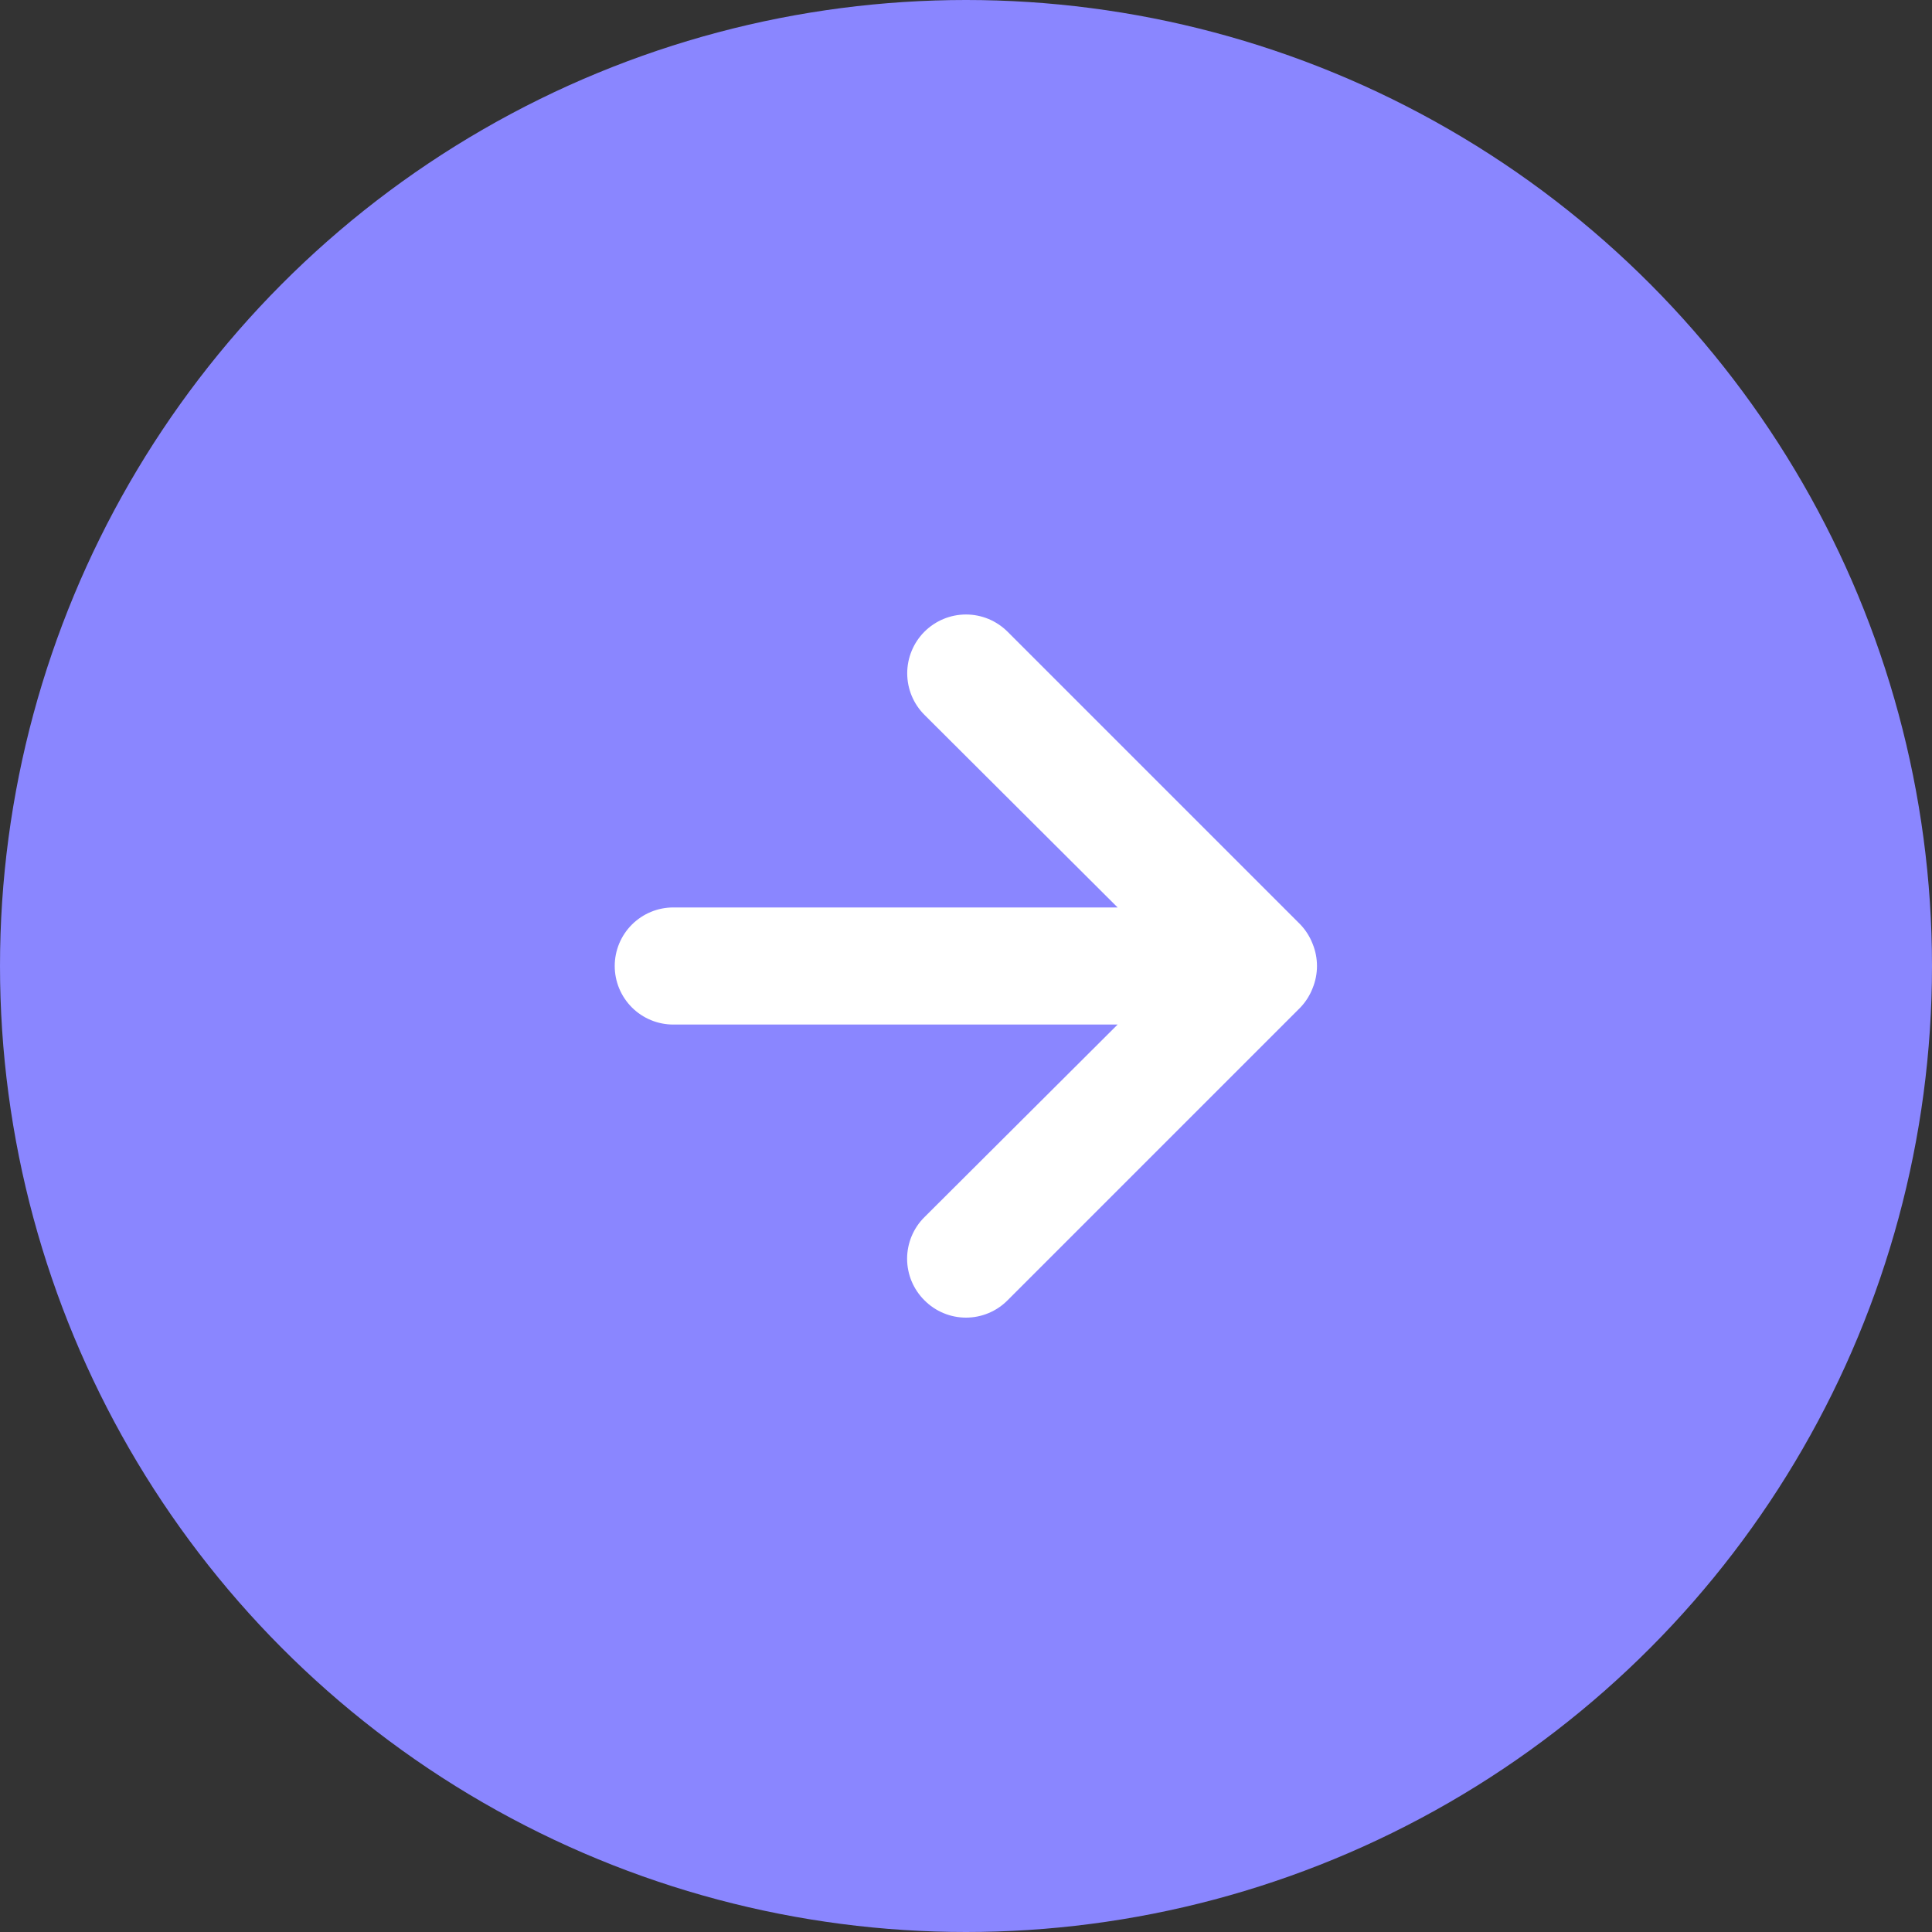 <svg xmlns="http://www.w3.org/2000/svg" width="66" height="66" viewBox="0 0 66 66" fill="none"><rect x="0" y="0" width="66" height="66" fill="#333333" stroke="none"/><circle cx="33" cy="33" r="33" fill="#8A86FF"></circle><path d="M44.84 32.24C44.745 31.995 44.602 31.771 44.42 31.58L34.42 21.58C34.233 21.394 34.012 21.246 33.769 21.145C33.525 21.044 33.264 20.992 33 20.992C32.467 20.992 31.957 21.204 31.58 21.58C31.393 21.767 31.246 21.988 31.145 22.232C31.044 22.476 30.992 22.737 30.992 23C30.992 23.533 31.203 24.044 31.58 24.42L38.18 31H23C22.47 31 21.961 31.211 21.586 31.586C21.211 31.961 21 32.47 21 33C21 33.531 21.211 34.039 21.586 34.415C21.961 34.79 22.47 35 23 35H38.18L31.58 41.58C31.392 41.766 31.244 41.987 31.142 42.231C31.041 42.475 30.988 42.736 30.988 43C30.988 43.264 31.041 43.526 31.142 43.77C31.244 44.013 31.392 44.234 31.58 44.42C31.766 44.608 31.987 44.757 32.231 44.858C32.475 44.96 32.736 45.012 33 45.012C33.264 45.012 33.525 44.96 33.769 44.858C34.013 44.757 34.234 44.608 34.42 44.42L44.42 34.42C44.602 34.23 44.745 34.006 44.84 33.76C45.04 33.273 45.04 32.727 44.84 32.24Z" fill="white"></path></svg>